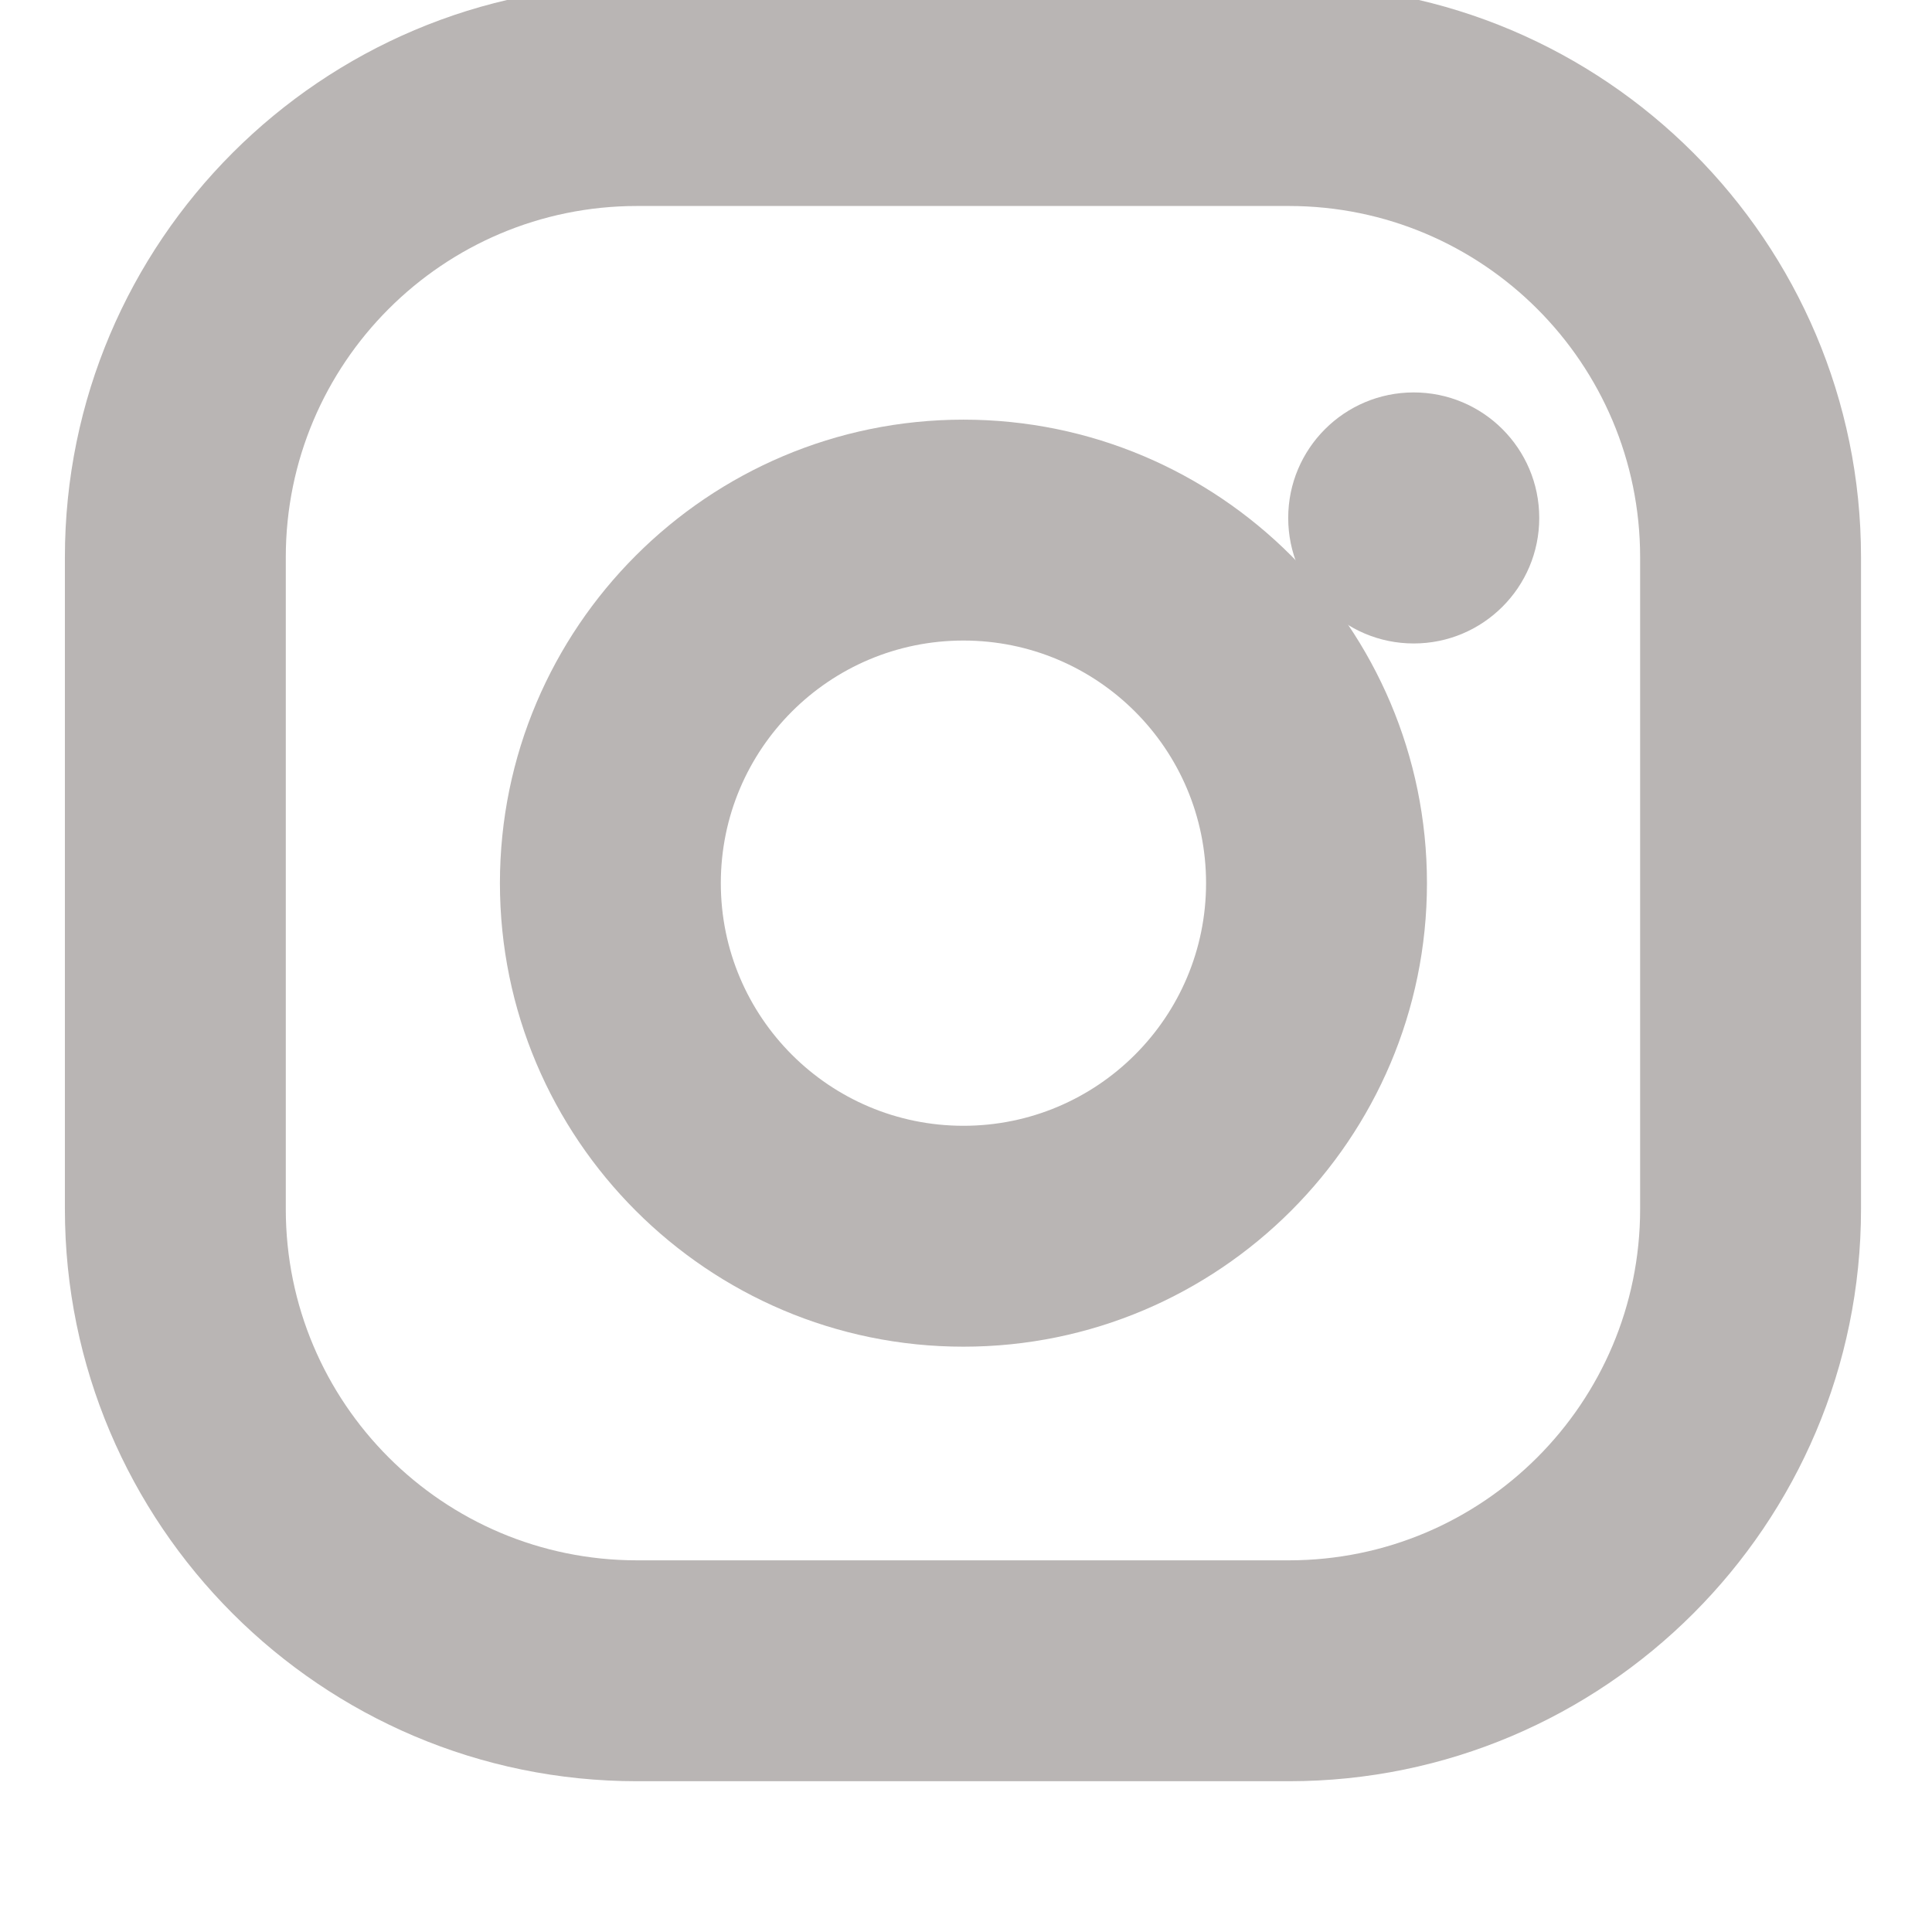 <?xml version="1.0" encoding="UTF-8"?>
<!-- Created with Inkscape (http://www.inkscape.org/) -->
<svg width="200" height="200" version="1.1" viewBox="0 0 52.917 52.917" xmlns="http://www.w3.org/2000/svg" xmlns:cc="http://creativecommons.org/ns#" xmlns:dc="http://purl.org/dc/elements/1.1/" xmlns:rdf="http://www.w3.org/1999/02/22-rdf-syntax-ns#">
 <g transform="matrix(.093 0 0 .093 2.646 2.646)" fill="#fff">
  <g fill="#fff">
   <path transform="matrix(2.844 0 0 2.844 -4586.9 -151163)" d="m1668.8 53140c-32.683 0-59.25 26.567-59.25 59.25v67.5c0 32.683 26.567 59.25 59.25 59.25h67.5c32.683 0 59.25-26.567 59.25-59.25v-67.5c0-32.683-26.567-59.25-59.25-59.25zm0 22.875h67.5c20.086 0 36.375 16.29 36.375 36.375v67.5c0 20.086-16.29 36.375-36.375 36.375h-67.5c-20.086 0-36.375-16.289-36.375-36.375v-67.5c0-20.085 16.289-36.375 36.375-36.375z" color="#000000" color-rendering="auto" dominant-baseline="auto" fill="#b9b5b4" image-rendering="auto" shape-rendering="auto" solid-color="#000000" style="font-feature-settings:normal;font-variant-alternates:normal;font-variant-caps:normal;font-variant-ligatures:normal;font-variant-numeric:normal;font-variant-position:normal;isolation:auto;mix-blend-mode:normal;shape-padding:0;text-decoration-color:#000000;text-decoration-line:none;text-decoration-style:solid;text-indent:0;text-orientation:mixed;text-transform:none;white-space:normal"/>
  </g>
  <g fill="#fff">
   <path transform="matrix(2.844 0 0 2.844 -4586.9 -151163)" d="m1702.6 53185c-26.473 0-48 21.528-48 48 0 26.473 21.527 48 48 48 26.473 0 48-21.527 48-48 0-26.472-21.527-48-48-48zm0 22.875c13.876 0 25.125 11.239 25.125 25.125 0 13.874-11.251 25.125-25.125 25.125-13.874 0-25.125-11.251-25.125-25.125 0-13.886 11.249-25.125 25.125-25.125z" color="#000000" color-rendering="auto" dominant-baseline="auto" fill="#b9b5b4" image-rendering="auto" shape-rendering="auto" solid-color="#000000" style="font-feature-settings:normal;font-variant-alternates:normal;font-variant-caps:normal;font-variant-ligatures:normal;font-variant-numeric:normal;font-variant-position:normal;isolation:auto;mix-blend-mode:normal;shape-padding:0;text-decoration-color:#000000;text-decoration-line:none;text-decoration-style:solid;text-indent:0;text-orientation:mixed;text-transform:none;white-space:normal"/>
  </g>
  <g fill="#fff">
   <circle cx="387.91" cy="124.09" r="36.967" fill="#b9b5b4" stroke-width="2.167"/>
  </g>
 </g>
</svg>
